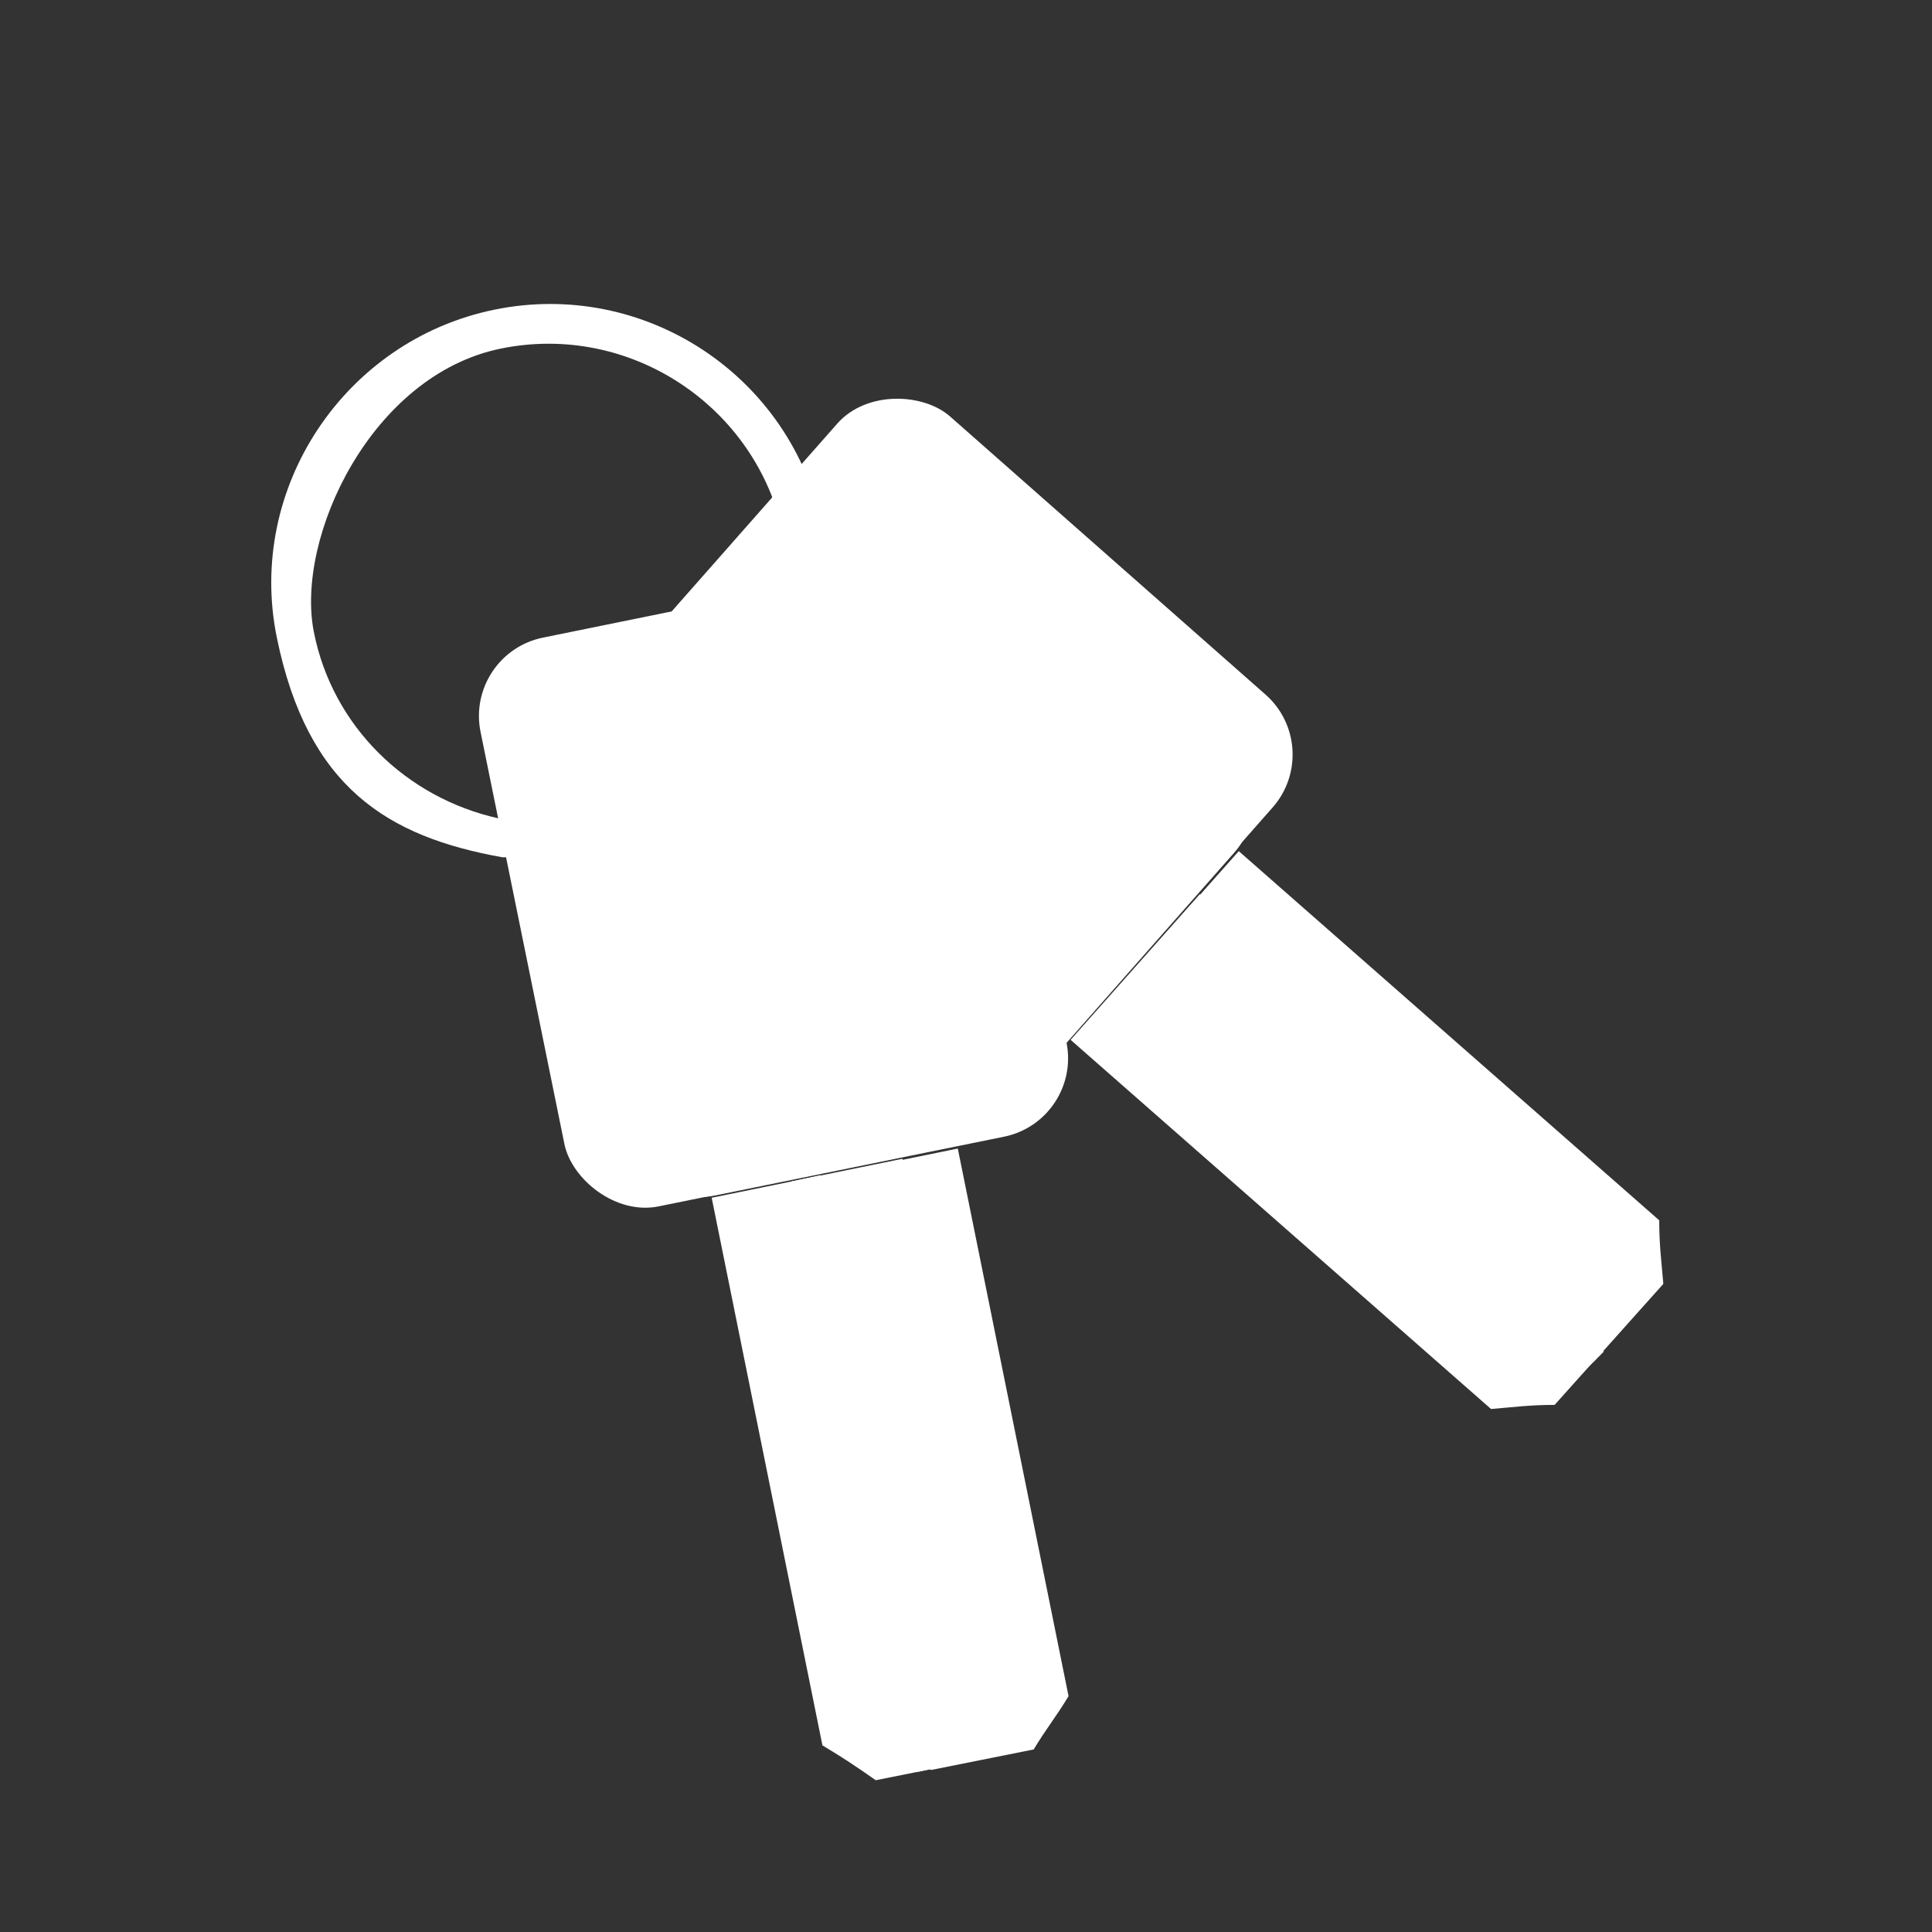 <?xml version="1.0" encoding="UTF-8"?>
<svg id="Calque_1" xmlns="http://www.w3.org/2000/svg" version="1.1" viewBox="0 0 94.2 94.2">
  <rect x="0" y="0" width="94.2" height="94.2" fill="#333333" stroke="none"/>
  <!-- Generator: Adobe Illustrator 29.2.1, SVG Export Plug-In . SVG Version: 2.1.0 Build 116)  -->
  <defs>
    <style>
      .st0 {
        fill: #fff;
      }
    </style>
  </defs>
  <g>
    <rect class="st0" x="28" y="28.8" width="22.2" height="28.3" rx="3.9" ry="3.9" transform="translate(-7.8 8.7) rotate(-11.5)"/>
    <path class="st0" d="M50.4,85.3l-5,1c-1-.7-1.6-1.1-2.6-1.7l-5.4-26.7,9.3-1.9,5.4,26.7c-.6,1-1.1,1.6-1.7,2.6h0Z"/>
    <rect class="st0" x="25.3" y="29.4" width="22.2" height="28.3" rx="3.9" ry="3.9" transform="translate(-8 8.1) rotate(-11.5)"/>
    <path class="st0" d="M47.7,85.8l-5,1c-1-.7-1.6-1.1-2.6-1.7l-5.4-26.7,9.3-1.9,5.4,26.7c-.6,1-1.1,1.6-1.7,2.6h0Z"/>
    <path class="st0" d="M37.5,35.2c.3,1.5-.6,2.9-2.1,3.2s-2.9-.6-3.2-2.1c-.3-1.5.6-2.9,2.1-3.2s2.9.6,3.2,2.1Z"/>
    <polygon class="st0" points="46.1 86.1 44.7 86.4 42.9 77.7 41.4 76.7 40.2 70.8 42.2 67.8 41.3 63.3 39.5 62.2 38.6 57.6 40 57.3 40.8 61.3 42.5 62.5 43.7 68.1 41.7 71.1 42.7 75.8 44.2 76.8 46.1 86.1"/>
  </g>
  <g>
    <rect class="st0" x="35.6" y="21.3" width="22.2" height="28.3" rx="3.9" ry="3.9" transform="translate(-10.8 47) rotate(-48.6)"/>
    <path class="st0" d="M81.1,62.6l-3.4,3.8c-1.2,0-1.9.1-3.1.2l-20.5-18,6.3-7.1,20.5,18c0,1.2.1,1.9.2,3.1h0Z"/>
    <rect class="st0" x="33.7" y="23.4" width="22.2" height="28.3" rx="3.9" ry="3.9" transform="translate(-13 46.4) rotate(-48.6)"/>
    <path class="st0" d="M79.2,64.7l-3.4,3.8c-1.2,0-1.9.1-3.1.2l-20.5-18,6.3-7.1,20.5,18c0,1.2.1,1.9.2,3.1h0Z"/>
    <path class="st0" d="M40.6,30.4c1.1,1,1.2,2.7.2,3.8-1,1.1-2.7,1.2-3.8.2-1.1-1-1.2-2.7-.2-3.8s2.7-1.2,3.8-.2Z"/>
    <polygon class="st0" points="78.2 65.9 77.2 66.9 70.6 61 68.8 61.1 64.3 57.2 64 53.6 60.7 50.6 58.5 50.7 55 47.6 55.9 46.6 59 49.3 61.1 49.2 65.4 53 65.6 56.5 69.3 59.7 71.1 59.6 78.2 65.9"/>
  </g>
  <path class="st0" d="M24.3,39.9c-4.5-1-8.1-4.5-9-9.1-.9-4.6,2.8-12.5,9.1-13.8s12.5,2.8,13.8,9.1c1.3,6.3.2,5.4-1.1,7.8,0,.1-.1.2-.2.3.3.4,1.1.8,1.8.8v-.2c1.6-2.8,2.1-6,1.4-9.1-1.5-7.4-8.7-12.1-16-10.6-7.3,1.5-12.1,8.7-10.6,16,1.5,7.3,5.4,9.7,11,10.7.1,0,.3,0,.4,0l-.4-2.1h0Z"/>
</svg>